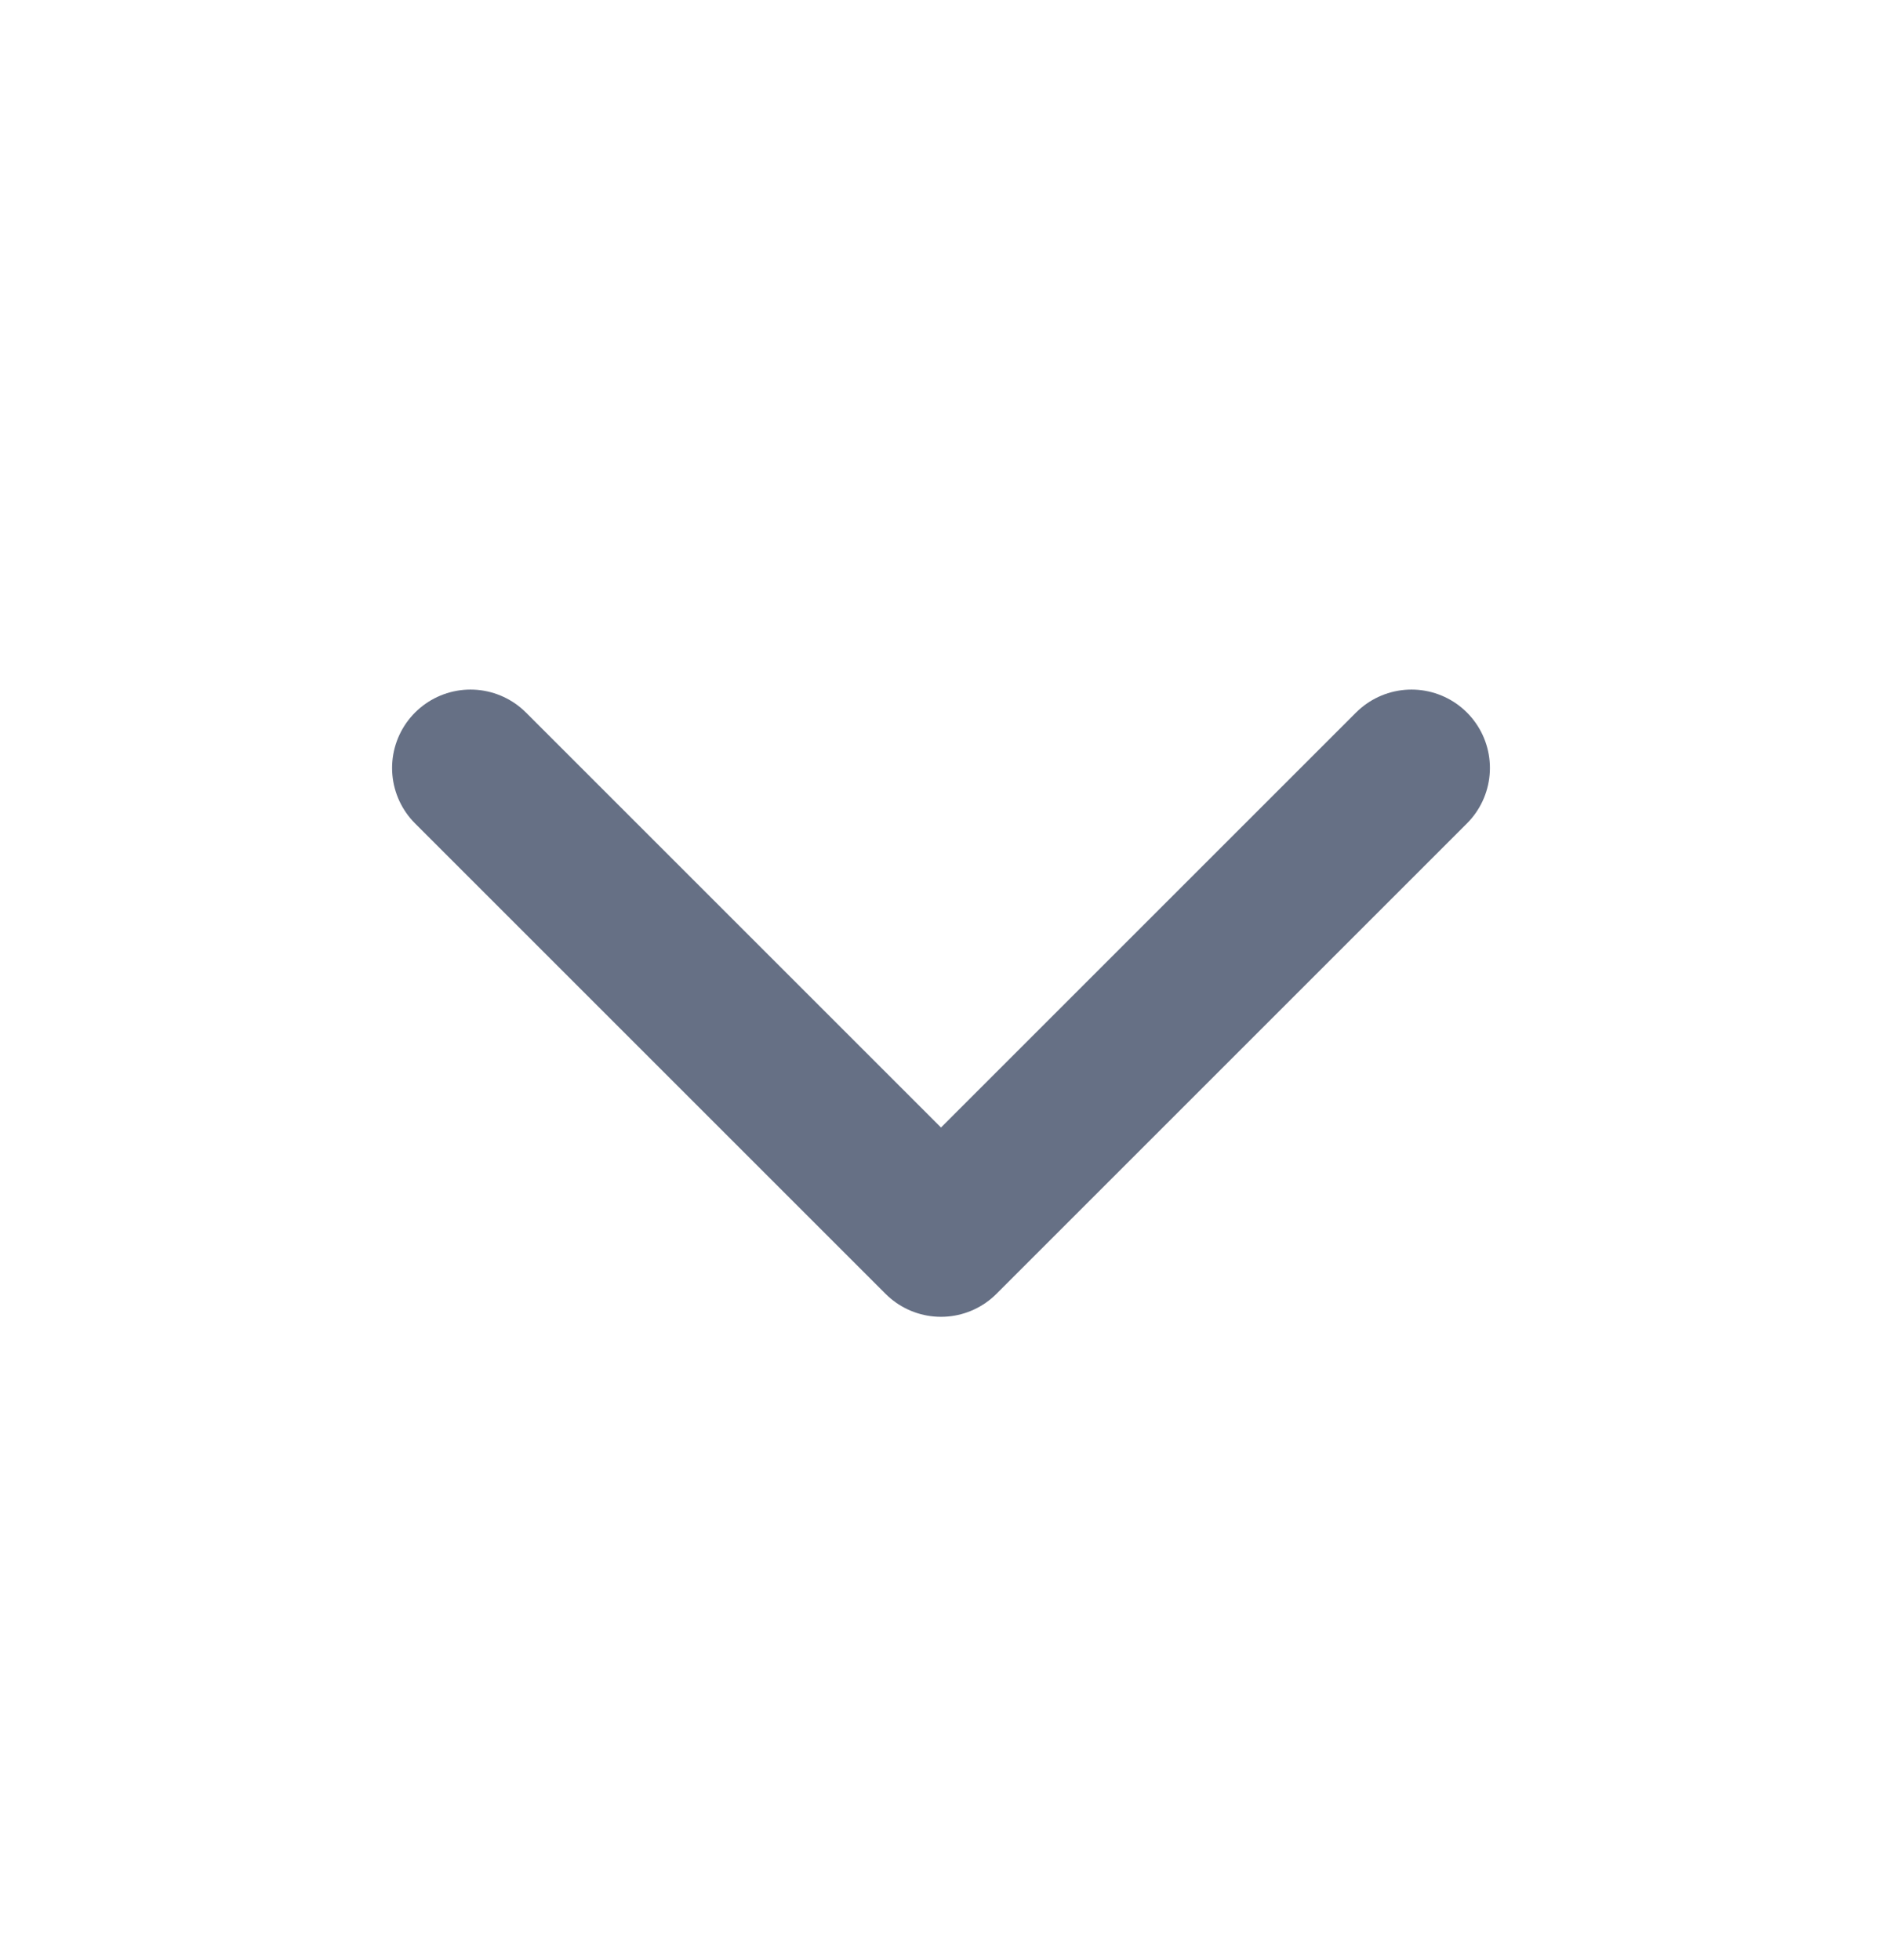 <svg width="24" height="25" viewBox="0 0 24 25" fill="none" xmlns="http://www.w3.org/2000/svg">
<path d="M6 9.795L12 15.795L18 9.795" stroke="#667085" stroke-width="2" stroke-linecap="round" stroke-linejoin="round"/>
</svg>
